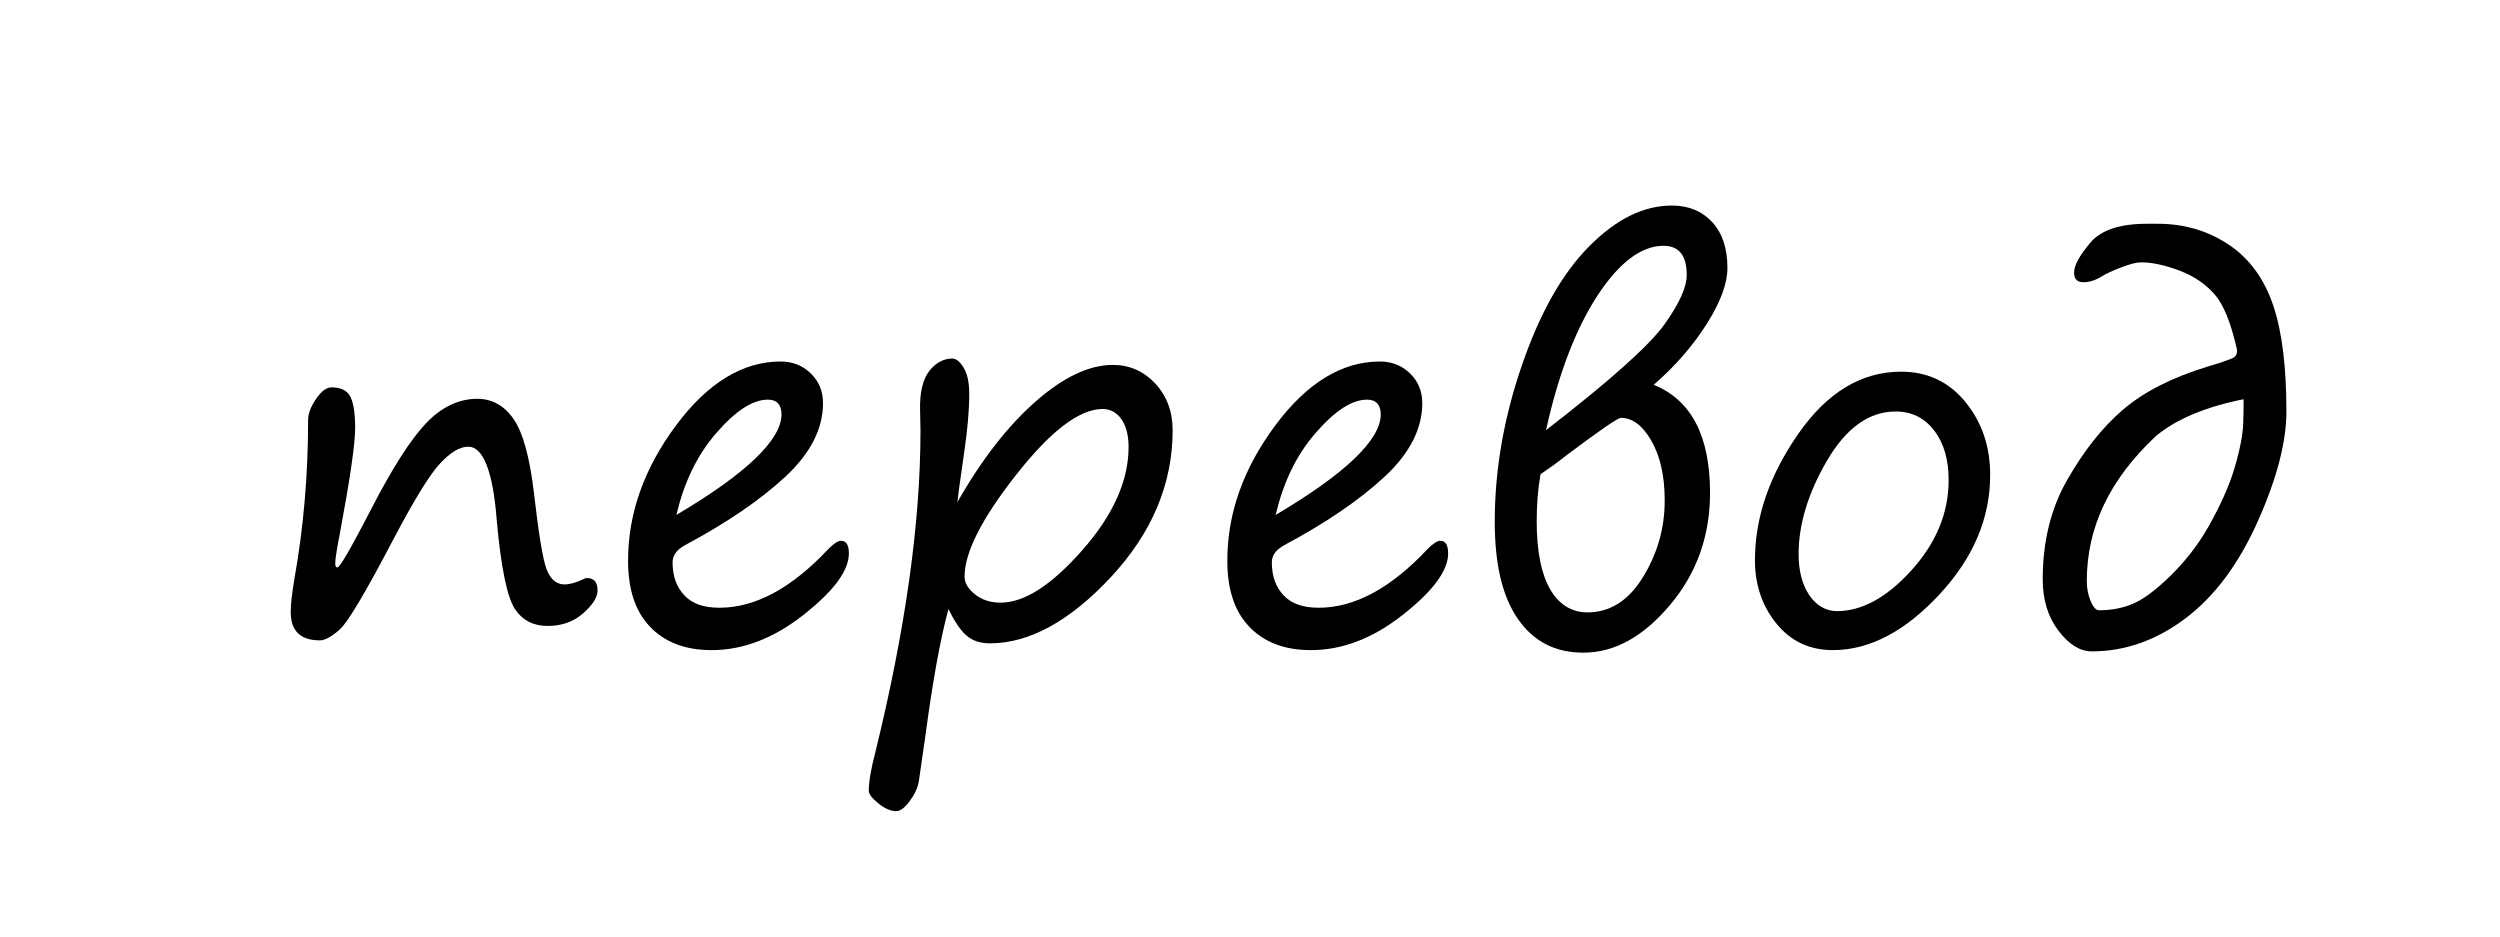 <?xml version="1.0" encoding="UTF-8"?> <!-- Generator: Adobe Illustrator 25.4.1, SVG Export Plug-In . SVG Version: 6.00 Build 0) --> <svg xmlns="http://www.w3.org/2000/svg" xmlns:xlink="http://www.w3.org/1999/xlink" id="Layer_1" x="0px" y="0px" viewBox="0 0 58.99 22.11" style="enable-background:new 0 0 58.99 22.11;" xml:space="preserve"> <style type="text/css"> .st0{fill:#FFFFFF;} </style> <g> <path d="M11.05,10.54c-0.2,0-0.42,0.13-0.67,0.4s-0.61,0.86-1.1,1.79c-0.65,1.24-1.07,1.95-1.26,2.12s-0.35,0.26-0.47,0.26 c-0.46,0-0.69-0.22-0.69-0.67c0-0.19,0.03-0.45,0.09-0.8c0.21-1.18,0.32-2.42,0.32-3.73c0-0.15,0.06-0.31,0.19-0.5 s0.25-0.27,0.36-0.27c0.2,0,0.35,0.06,0.43,0.19s0.13,0.38,0.13,0.76c0,0.39-0.12,1.21-0.35,2.44c-0.08,0.41-0.12,0.66-0.12,0.77 c0,0.06,0.02,0.09,0.05,0.09c0.06,0,0.33-0.47,0.81-1.4c0.49-0.95,0.92-1.62,1.28-2s0.77-0.58,1.21-0.58 c0.35,0,0.64,0.16,0.86,0.48s0.38,0.9,0.48,1.75c0.11,0.96,0.21,1.57,0.3,1.8s0.23,0.35,0.42,0.35c0.12,0,0.27-0.04,0.46-0.13 c0.03-0.02,0.05-0.02,0.07-0.02c0.17,0,0.25,0.1,0.25,0.29c0,0.17-0.12,0.35-0.35,0.55s-0.51,0.29-0.83,0.29 c-0.33,0-0.59-0.13-0.77-0.4s-0.33-0.97-0.43-2.11C11.63,11.12,11.4,10.54,11.05,10.54z"></path> <path d="M20.03,13.06c0,0.4-0.35,0.88-1.06,1.44s-1.43,0.84-2.18,0.84c-0.63,0-1.11-0.19-1.46-0.56s-0.51-0.89-0.51-1.55 c0-1.12,0.38-2.18,1.13-3.19s1.58-1.51,2.47-1.51c0.29,0,0.53,0.1,0.72,0.29s0.28,0.42,0.28,0.69c0,0.6-0.29,1.18-0.88,1.73 s-1.38,1.09-2.37,1.62c-0.2,0.11-0.3,0.24-0.3,0.41c0,0.32,0.09,0.58,0.28,0.78s0.46,0.29,0.83,0.29c0.84,0,1.7-0.46,2.57-1.39 c0.13-0.13,0.23-0.19,0.29-0.19C19.97,12.76,20.03,12.86,20.03,13.06z M15.96,12.15c1.66-0.98,2.48-1.78,2.48-2.37 c0-0.23-0.11-0.35-0.32-0.35c-0.36,0-0.76,0.26-1.22,0.79S16.14,11.39,15.96,12.15z"></path> <path d="M22.38,14.37c-0.19,0.7-0.37,1.69-0.54,2.96l-0.16,1.11c-0.03,0.16-0.1,0.31-0.22,0.47s-0.22,0.23-0.32,0.23 c-0.12,0-0.26-0.06-0.41-0.18s-0.23-0.22-0.23-0.3c0-0.21,0.05-0.51,0.15-0.89c0.71-2.89,1.07-5.42,1.07-7.61l-0.01-0.49 c-0.01-0.42,0.07-0.73,0.22-0.92s0.34-0.29,0.54-0.29c0.09,0,0.18,0.07,0.27,0.22s0.13,0.35,0.13,0.62c0,0.38-0.04,0.84-0.12,1.38 c-0.1,0.68-0.15,1.07-0.16,1.17c0.58-1.02,1.2-1.81,1.85-2.38s1.26-0.86,1.82-0.86c0.39,0,0.73,0.15,1,0.44s0.41,0.66,0.41,1.1 c0,1.27-0.49,2.43-1.46,3.47s-1.93,1.56-2.85,1.56c-0.23,0-0.41-0.06-0.55-0.18S22.53,14.68,22.38,14.37z M26.02,9.65 c-0.55,0-1.23,0.52-2.04,1.55s-1.22,1.83-1.22,2.41c0,0.14,0.08,0.28,0.24,0.41s0.36,0.2,0.61,0.2c0.56,0,1.2-0.41,1.93-1.24 s1.09-1.64,1.09-2.43c0-0.29-0.06-0.5-0.17-0.66S26.19,9.65,26.02,9.65z"></path> <path d="M34.17,13.06c0,0.4-0.35,0.88-1.06,1.44s-1.43,0.84-2.18,0.84c-0.63,0-1.11-0.19-1.46-0.56s-0.51-0.89-0.51-1.55 c0-1.12,0.38-2.18,1.13-3.19s1.58-1.51,2.47-1.51c0.29,0,0.53,0.1,0.72,0.29s0.28,0.42,0.28,0.69c0,0.6-0.29,1.18-0.88,1.73 s-1.38,1.09-2.37,1.62c-0.2,0.11-0.3,0.24-0.3,0.41c0,0.32,0.09,0.58,0.28,0.78s0.46,0.29,0.83,0.29c0.84,0,1.7-0.46,2.57-1.39 c0.13-0.13,0.23-0.19,0.29-0.19C34.11,12.76,34.17,12.86,34.17,13.06z M30.1,12.15c1.66-0.98,2.48-1.78,2.48-2.37 c0-0.23-0.11-0.35-0.32-0.35c-0.36,0-0.76,0.26-1.22,0.79S30.28,11.39,30.1,12.15z"></path> <path d="M39.02,9.08c0.89,0.36,1.33,1.21,1.33,2.55c0,1.01-0.31,1.89-0.94,2.64s-1.31,1.13-2.05,1.13c-0.66,0-1.17-0.26-1.54-0.79 s-0.55-1.29-0.55-2.3c0-1.21,0.21-2.44,0.64-3.69s0.96-2.18,1.6-2.82s1.28-0.95,1.94-0.95c0.39,0,0.71,0.13,0.95,0.39 s0.36,0.62,0.36,1.08c0,0.37-0.16,0.8-0.48,1.31S39.54,8.63,39.02,9.08z M39.28,11.8c0-0.58-0.11-1.05-0.32-1.41 s-0.45-0.53-0.71-0.53c-0.08,0-0.51,0.3-1.31,0.9c-0.2,0.16-0.4,0.3-0.59,0.43c-0.06,0.34-0.09,0.71-0.09,1.11 c0,0.71,0.11,1.25,0.32,1.61s0.51,0.54,0.88,0.54c0.52,0,0.96-0.27,1.3-0.82s0.52-1.15,0.52-1.81V11.8z M36.48,10.15 c1.5-1.16,2.43-1.99,2.79-2.49s0.53-0.89,0.53-1.17c0-0.46-0.18-0.69-0.55-0.69c-0.51,0-1.03,0.38-1.54,1.15 S36.78,8.79,36.48,10.15z"></path> <path d="M43.25,15.34c-0.54,0-0.98-0.2-1.32-0.61s-0.52-0.91-0.52-1.51c0-1.01,0.34-2,1.02-2.98s1.49-1.47,2.43-1.47 c0.62,0,1.13,0.24,1.52,0.72s0.58,1.05,0.58,1.72c0,1.02-0.4,1.96-1.2,2.82S44.12,15.34,43.25,15.34z M42.44,13.07 c0,0.39,0.08,0.72,0.25,0.97s0.39,0.38,0.66,0.38c0.58,0,1.17-0.32,1.75-0.96s0.88-1.35,0.88-2.13c0-0.48-0.11-0.87-0.34-1.17 s-0.53-0.45-0.91-0.45c-0.63,0-1.17,0.39-1.62,1.16S42.44,12.38,42.44,13.07z"></path> <path d="M52.78,8.23c-0.14-0.61-0.31-1.04-0.52-1.28s-0.48-0.43-0.82-0.56s-0.65-0.2-0.92-0.2c-0.11,0-0.26,0.04-0.47,0.12 s-0.36,0.15-0.47,0.22c-0.15,0.09-0.29,0.13-0.42,0.13c-0.15,0-0.22-0.08-0.22-0.23c0-0.17,0.13-0.4,0.38-0.7s0.7-0.45,1.34-0.45 h0.25c0.64,0,1.2,0.17,1.69,0.5s0.83,0.81,1.04,1.43s0.31,1.46,0.31,2.5c0,0.71-0.22,1.57-0.67,2.58s-1.02,1.78-1.71,2.3 s-1.43,0.78-2.21,0.78c-0.28,0-0.54-0.16-0.79-0.49s-0.37-0.73-0.37-1.21c0-0.89,0.19-1.67,0.58-2.35s0.82-1.23,1.31-1.65 s1.15-0.76,2-1.02c0.28-0.08,0.47-0.15,0.57-0.19S52.8,8.35,52.78,8.23z M52.94,9.42c-0.9,0.18-1.59,0.47-2.07,0.87 c-1.09,1.02-1.63,2.15-1.63,3.42c0,0.17,0.03,0.33,0.09,0.47s0.12,0.22,0.2,0.22c0.29,0,0.55-0.05,0.79-0.15s0.53-0.31,0.87-0.64 s0.66-0.72,0.93-1.2s0.48-0.94,0.61-1.38s0.19-0.78,0.2-1.02S52.94,9.59,52.94,9.42z"></path> </g> </svg> 